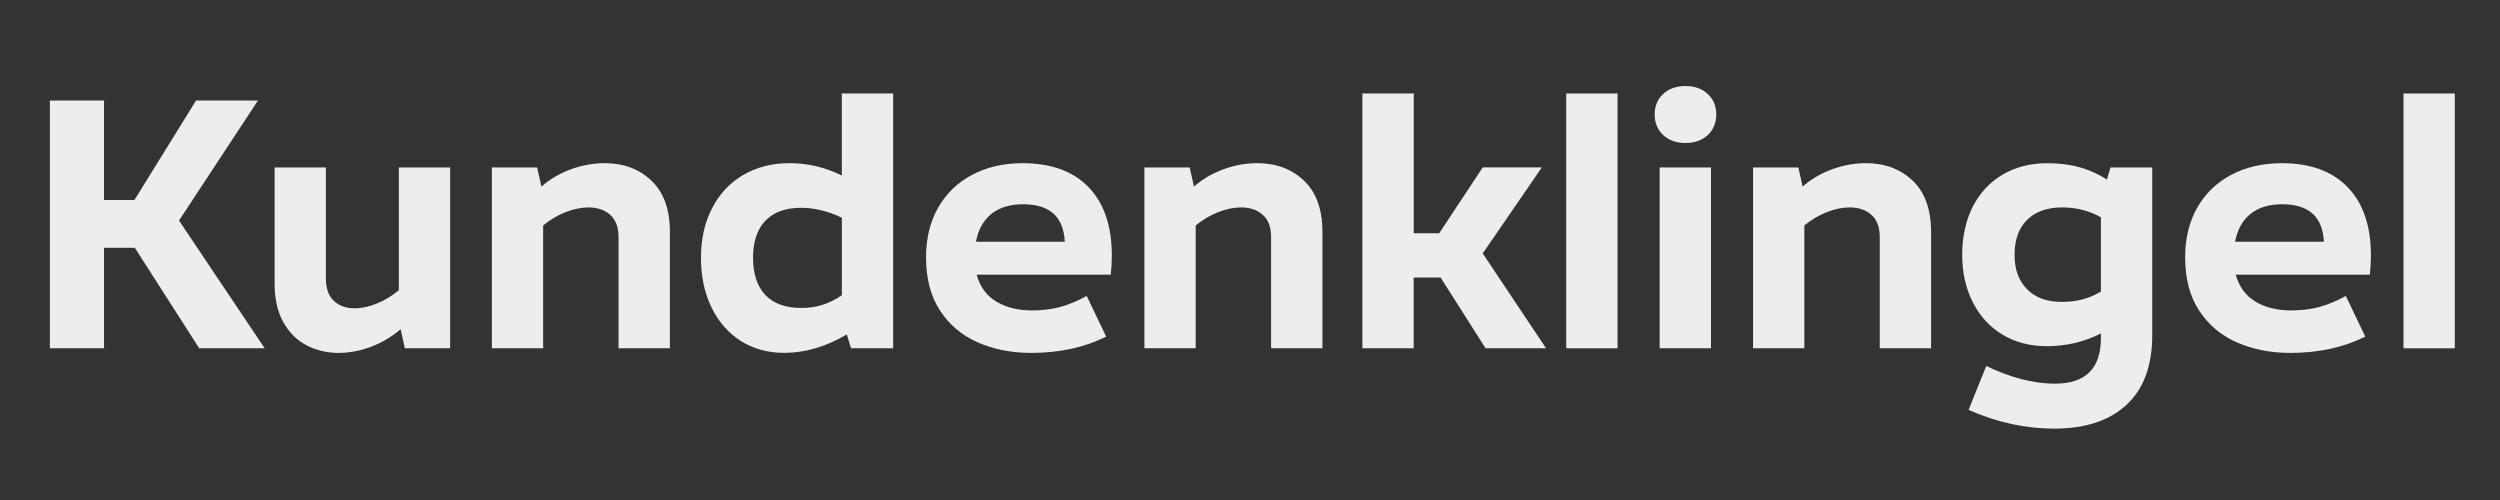 <?xml version="1.0" encoding="UTF-8"?>
<svg id="Ebene_1" xmlns="http://www.w3.org/2000/svg" version="1.1" viewBox="0 0 1000 200">
  <rect x="0" y="0" width="1000" height="200" fill="#333333" stroke="none"/>
  <!-- Generator: Adobe Illustrator 29.3.1, SVG Export Plug-In . SVG Version: 2.1.0 Build 151)  -->
  <defs>
    <style>
      .st0 {
        fill: #ededed;
      }
    </style>
  </defs>
  <path class="st0" d="M79.68,139.31l-25.76-40.2h-12.31v40.2h-21.66V40.22h21.66v39.78h12.17l24.63-39.78h24.77l-31.57,47.99,34.26,51.1h-26.19Z"/>
  <path class="st0" d="M130.36,66.98v44.45c0,3.96,1.06,6.94,3.19,8.92,2.12,1.98,4.88,2.97,8.28,2.97,2.83,0,5.8-.64,8.92-1.91,3.11-1.27,6.04-3.04,8.78-5.31v-49.12h20.53v72.33h-18.12l-1.7-7.64c-3.49,3.02-7.41,5.36-11.75,7.01-4.34,1.65-8.73,2.48-13.16,2.48s-8.87-1.02-12.74-3.04c-3.87-2.03-6.96-5.12-9.27-9.27-2.31-4.15-3.47-9.25-3.47-15.29v-46.57h20.53Z"/>
  <path class="st0" d="M247.42,139.31v-44.45c0-3.96-1.11-6.94-3.33-8.92-2.22-1.98-5.12-2.97-8.71-2.97-2.93,0-5.99.64-9.2,1.91-3.21,1.27-6.18,3.04-8.92,5.31v49.12h-20.52v-72.33h18.12l1.7,7.64c3.49-3.02,7.45-5.33,11.89-6.94,4.43-1.6,8.92-2.41,13.45-2.41,7.55,0,13.78,2.34,18.69,7.01,4.9,4.67,7.36,11.49,7.36,20.45v46.57h-20.52Z"/>
  <path class="st0" d="M296.25,136.34c-5-3.21-8.9-7.69-11.68-13.45-2.78-5.76-4.18-12.36-4.18-19.82s1.46-13.92,4.39-19.68c2.92-5.76,7.08-10.21,12.46-13.38,5.38-3.16,11.56-4.74,18.54-4.74,7.36,0,14.34,1.65,20.95,4.95v-32.84h20.53v101.92h-16.84l-1.7-5.52c-8.31,4.91-16.66,7.36-25.05,7.36-6.61,0-12.41-1.61-17.41-4.81ZM306.16,118.01c3.3,3.45,8.07,5.17,14.3,5.17s11.37-1.7,16.28-5.1v-31c-5.57-2.64-10.99-3.96-16.28-3.96-6.23,0-10.99,1.72-14.3,5.17-3.3,3.45-4.95,8.38-4.95,14.79s1.65,11.49,4.95,14.93Z"/>
  <path class="st0" d="M391.16,136.97c-6.37-2.78-11.42-7.03-15.15-12.74-3.73-5.71-5.59-12.81-5.59-21.3,0-7.55,1.6-14.16,4.81-19.82,3.21-5.66,7.74-10.05,13.59-13.16,5.85-3.11,12.6-4.67,20.24-4.67,11.42,0,20.22,3.21,26.4,9.63,6.18,6.42,9.27,15.52,9.27,27.32,0,2.36-.14,4.91-.42,7.64h-53.65c1.32,4.81,3.94,8.4,7.86,10.76,3.91,2.36,8.66,3.54,14.23,3.54,4.06,0,7.79-.45,11.18-1.34,3.4-.9,6.98-2.38,10.76-4.46l7.78,16.28c-8.68,4.34-18.68,6.51-30.01,6.51-7.83,0-14.93-1.39-21.3-4.18ZM425.91,96.7c-.47-10-6.04-15-16.7-15-5.19,0-9.39,1.27-12.6,3.82-3.21,2.55-5.29,6.28-6.23,11.18h35.53Z"/>
  <path class="st0" d="M508.44,139.31v-44.45c0-3.96-1.11-6.94-3.33-8.92-2.22-1.98-5.12-2.97-8.71-2.97-2.93,0-5.99.64-9.2,1.91-3.21,1.27-6.18,3.04-8.92,5.31v49.12h-20.52v-72.33h18.12l1.7,7.64c3.49-3.02,7.45-5.33,11.89-6.94,4.43-1.6,8.92-2.41,13.45-2.41,7.55,0,13.78,2.34,18.69,7.01,4.9,4.67,7.36,11.49,7.36,20.45v46.57h-20.52Z"/>
  <path class="st0" d="M544.96,139.31V37.39h20.53v55.91h10.19l17.41-26.33h23.64l-23.64,34.4,25.34,37.94h-24.21l-17.98-28.31h-10.76v28.31h-20.53Z"/>
  <path class="st0" d="M626.49,139.31V37.39h20.52v101.92h-20.52Z"/>
  <path class="st0" d="M665.27,54.02c-2.26-2.12-3.4-4.88-3.4-8.28s1.13-6.02,3.4-8.14c2.26-2.12,5.24-3.18,8.92-3.18s6.65,1.06,8.92,3.18c2.26,2.12,3.4,4.84,3.4,8.14s-1.13,6.16-3.4,8.28c-2.26,2.12-5.24,3.18-8.92,3.18s-6.65-1.06-8.92-3.18ZM663.86,139.31v-72.33h20.53v72.33h-20.53Z"/>
  <path class="st0" d="M751.9,139.31v-44.45c0-3.96-1.11-6.94-3.33-8.92-2.22-1.98-5.12-2.97-8.71-2.97-2.93,0-5.99.64-9.2,1.91-3.21,1.27-6.18,3.04-8.92,5.31v49.12h-20.52v-72.33h18.12l1.7,7.64c3.49-3.02,7.45-5.33,11.89-6.94,4.43-1.6,8.92-2.41,13.45-2.41,7.55,0,13.78,2.34,18.69,7.01,4.9,4.67,7.36,11.49,7.36,20.45v46.57h-20.52Z"/>
  <path class="st0" d="M787.43,163.94l7.08-17.55c4.44,2.17,9.01,3.89,13.73,5.17,4.72,1.27,9.29,1.91,13.73,1.91,12.27,0,18.4-6.09,18.4-18.26v-1.84c-6.7,3.4-13.92,5.1-21.66,5.1-6.7,0-12.6-1.53-17.69-4.6-5.1-3.07-9.06-7.38-11.89-12.95-2.83-5.57-4.25-11.89-4.25-18.97s1.42-13.8,4.25-19.32c2.83-5.52,6.82-9.79,11.96-12.81,5.14-3.02,11.11-4.53,17.91-4.53,4.62,0,8.85.52,12.67,1.56,3.82,1.04,7.52,2.69,11.11,4.95l1.42-4.81h16.7v67.1c0,12.17-3.42,21.45-10.26,27.81-6.84,6.37-16.49,9.55-28.95,9.55-11.51,0-22.93-2.5-34.26-7.5ZM810.86,115.74c3.35,3.35,7.95,5.02,13.8,5.02,2.83,0,5.5-.3,8-.92,2.5-.61,5.07-1.67,7.71-3.19v-29.73c-4.72-2.64-9.86-3.96-15.43-3.96-6.04,0-10.74,1.65-14.08,4.95-3.35,3.3-5.03,7.98-5.03,14.01s1.67,10.45,5.03,13.8Z"/>
  <path class="st0" d="M894.8,136.97c-6.37-2.78-11.42-7.03-15.15-12.74-3.73-5.71-5.59-12.81-5.59-21.3,0-7.55,1.6-14.16,4.81-19.82,3.21-5.66,7.74-10.05,13.59-13.16,5.85-3.11,12.6-4.67,20.24-4.67,11.42,0,20.22,3.21,26.4,9.63,6.18,6.42,9.27,15.52,9.27,27.32,0,2.36-.14,4.91-.42,7.64h-53.65c1.32,4.81,3.94,8.4,7.86,10.76,3.91,2.36,8.66,3.54,14.23,3.54,4.06,0,7.79-.45,11.18-1.34,3.4-.9,6.98-2.38,10.76-4.46l7.78,16.28c-8.68,4.34-18.68,6.51-30.01,6.51-7.83,0-14.93-1.39-21.3-4.18ZM929.55,96.7c-.47-10-6.04-15-16.7-15-5.19,0-9.39,1.27-12.6,3.82-3.21,2.55-5.29,6.28-6.23,11.18h35.53Z"/>
  <path class="st0" d="M961.4,139.31V37.39h20.52v101.92h-20.52Z"/>
</svg>